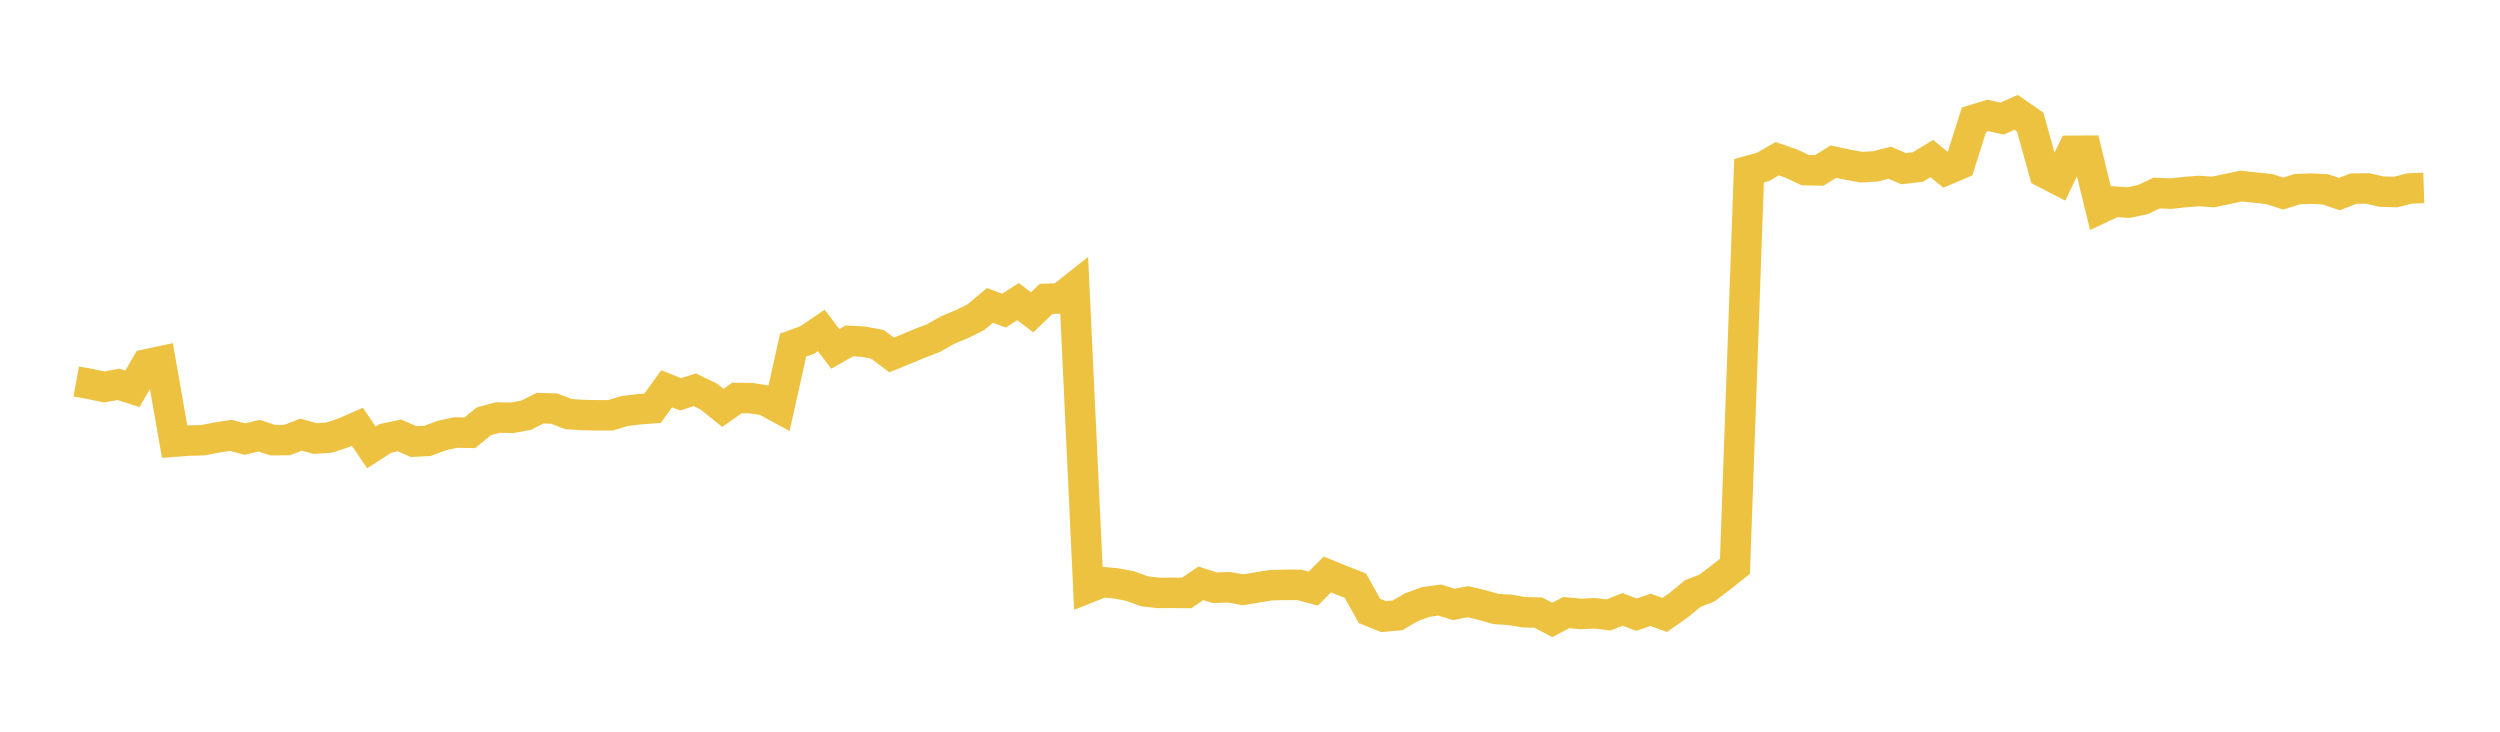 <svg width="164" height="48" xmlns="http://www.w3.org/2000/svg" xmlns:xlink="http://www.w3.org/1999/xlink"><path fill="none" stroke="rgb(237,194,64)" stroke-width="2" d="M5,25.026L5.922,25.192L6.844,25.385L7.766,25.214L8.689,25.505L9.611,23.903L10.533,23.703L11.455,28.971L12.377,28.901L13.299,28.88L14.222,28.701L15.144,28.56L16.066,28.804L16.988,28.579L17.91,28.876L18.832,28.866L19.754,28.515L20.677,28.769L21.599,28.707L22.521,28.399L23.443,27.997L24.365,29.35L25.287,28.757L26.21,28.564L27.132,28.969L28.054,28.921L28.976,28.57L29.898,28.372L30.82,28.391L31.743,27.634L32.665,27.388L33.587,27.409L34.509,27.239L35.431,26.777L36.353,26.802L37.275,27.162L38.198,27.224L39.12,27.243L40.042,27.245L40.964,26.966L41.886,26.85L42.808,26.781L43.731,25.504L44.653,25.868L45.575,25.569L46.497,26.016L47.419,26.756L48.341,26.109L49.263,26.118L50.186,26.261L51.108,26.763L52.03,22.636L52.952,22.303L53.874,21.677L54.796,22.887L55.719,22.362L56.641,22.414L57.563,22.589L58.485,23.284L59.407,22.911L60.329,22.525L61.251,22.173L62.174,21.647L63.096,21.264L64.018,20.807L64.94,20.036L65.862,20.376L66.784,19.785L67.707,20.489L68.629,19.604L69.551,19.576L70.473,18.847L71.395,38.557L72.317,38.188L73.24,38.274L74.162,38.452L75.084,38.791L76.006,38.894L76.928,38.89L77.85,38.898L78.772,38.265L79.695,38.559L80.617,38.523L81.539,38.689L82.461,38.538L83.383,38.386L84.305,38.367L85.228,38.367L86.15,38.612L87.072,37.684L87.994,38.059L88.916,38.421L89.838,40.075L90.76,40.45L91.683,40.365L92.605,39.827L93.527,39.488L94.449,39.364L95.371,39.65L96.293,39.47L97.216,39.689L98.138,39.952L99.06,40.006L99.982,40.164L100.904,40.184L101.826,40.666L102.749,40.184L103.671,40.273L104.593,40.232L105.515,40.34L106.437,39.977L107.359,40.322L108.281,40.006L109.204,40.341L110.126,39.693L111.048,38.936L111.97,38.577L112.892,37.88L113.814,37.148L114.737,11.201L115.659,10.946L116.581,10.411L117.503,10.728L118.425,11.161L119.347,11.179L120.269,10.604L121.192,10.802L122.114,10.967L123.036,10.915L123.958,10.672L124.88,11.065L125.802,10.957L126.725,10.4L127.647,11.157L128.569,10.766L129.491,7.855L130.413,7.572L131.335,7.782L132.257,7.368L133.18,8.006L134.102,11.325L135.024,11.802L135.946,9.893L136.868,9.888L137.79,13.663L138.713,13.229L139.635,13.29L140.557,13.096L141.479,12.664L142.401,12.703L143.323,12.602L144.246,12.529L145.168,12.594L146.09,12.402L147.012,12.206L147.934,12.307L148.856,12.402L149.778,12.699L150.701,12.404L151.623,12.374L152.545,12.424L153.467,12.733L154.389,12.373L155.311,12.363L156.234,12.571L157.156,12.596L158.078,12.361L159,12.329"></path></svg>